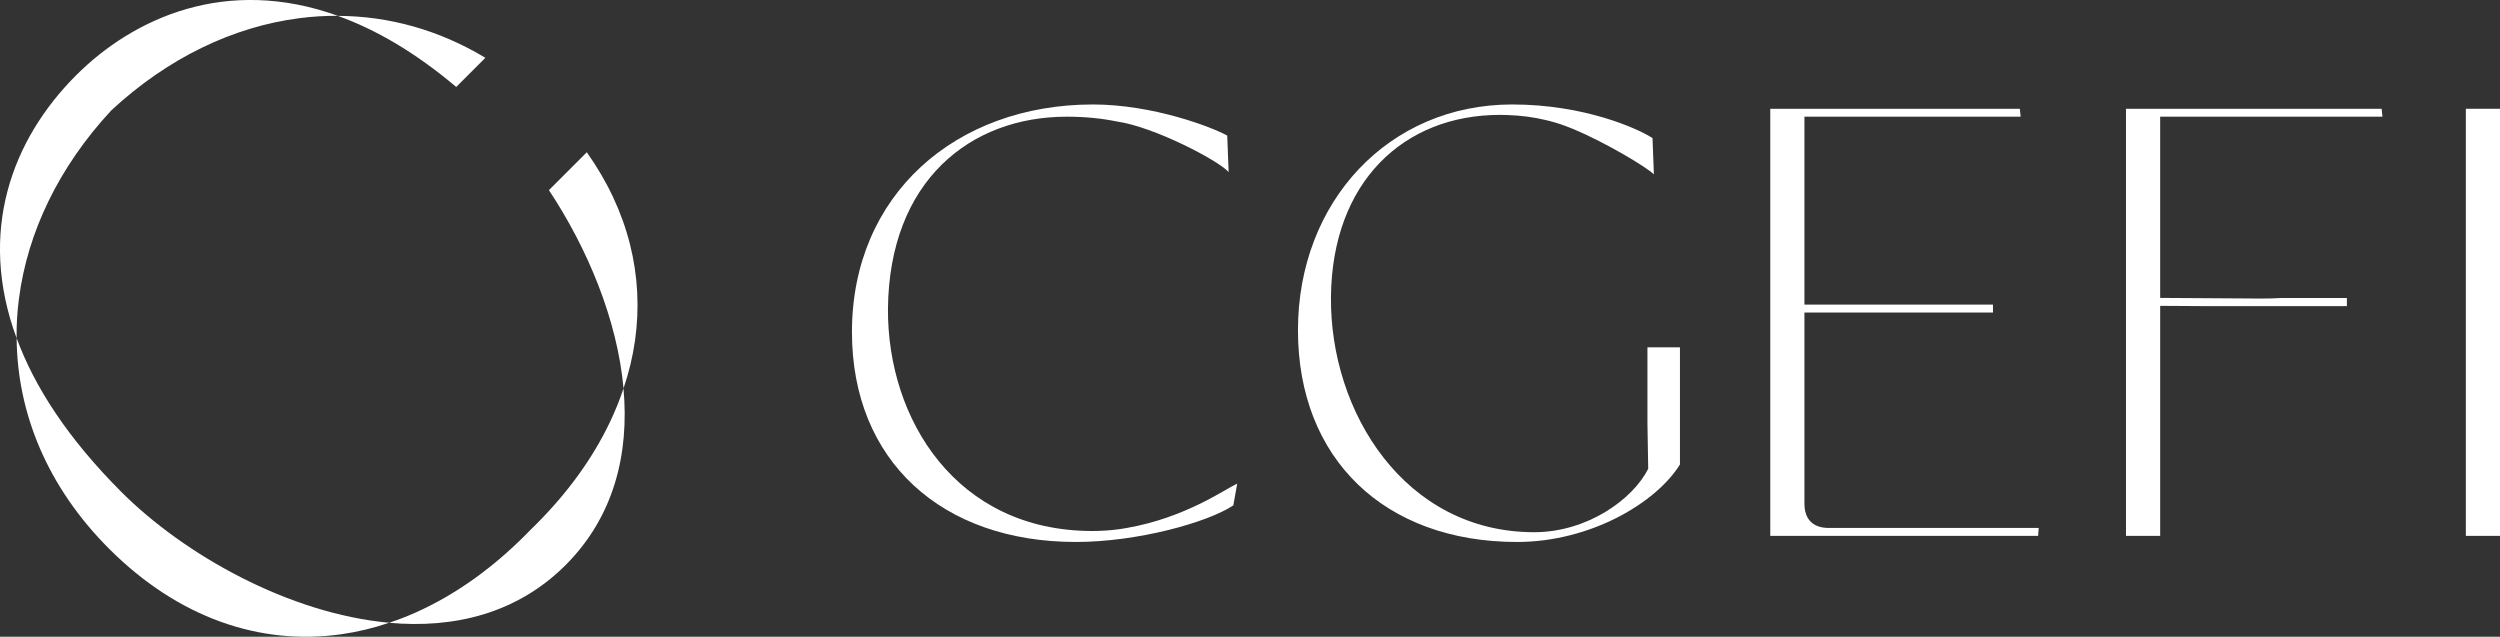 <?xml version="1.0" encoding="UTF-8"?>
<svg id="Calque_1" data-name="Calque 1" xmlns="http://www.w3.org/2000/svg" viewBox="0 0 581.25 148.04">
  <rect x="0" y="0" width="581.25" height="148.04" fill="#333333" stroke="none"/>
  <defs>
    <style>
      .cls-1 {
        fill: #fff;
        stroke-width: 0px;
      }
    </style>
  </defs>
  <g>
    <path class="cls-1" d="M78.55,3.69c8.74,3.14,17.96,8.45,27.52,16.53l6.78-6.78c-10.82-6.52-22.53-9.71-34.3-9.75ZM127.62,44.2c8.94,13.5,15.9,30.04,17.35,46.1,1.25-3.68,2.14-7.39,2.67-11.12,2.13-15.02-1.53-30.13-11.21-43.78l-8.8,8.8ZM141.78,98.21s-.03.07-.05.09c-3.93,8.21-9.65,16.17-17.1,23.62-.41.41-.82.82-1.25,1.23l-.06.06c-.4.42-.82.83-1.23,1.25-7.45,7.45-15.41,13.17-23.62,17.1-.03,0-.06.02-.09.05-2.61,1.25-5.25,2.32-7.91,3.19,15.08,1.37,29.76-2.14,41.05-13.44s14.81-25.97,13.44-41.05c-.87,2.66-1.95,5.3-3.19,7.91ZM17.69,17.51C2.74,32.46-5.26,53.93,3.86,78.62c-.04-3.05.14-6.09.54-9.13,1.98-15.46,9.27-30.68,21.46-43.81,13.13-12.19,28.35-19.49,43.81-21.46,2.95-.38,5.92-.57,8.88-.54-25.91-9.34-47.5.47-60.86,13.83Z"/>
    <path class="cls-1" d="M90.48,144.79c-3.68,1.25-7.39,2.14-11.12,2.67-18.88,2.68-37.91-3.79-53.99-19.87-14.4-14.4-21.37-31.61-21.5-48.97,4.16,11.35,11.97,23.38,24.36,35.77,14.55,14.55,38.92,28.29,62.26,30.4Z"/>
  </g>
  <g>
    <path class="cls-1" d="M262.05,122.74c-.31.06-.63.11-.95.16-.23.04-.46.08-.7.11h-.01c-2.08.3-4.23.45-6.41.45-31.64,0-47.67-25.97-47.53-51.64.29-29.79,19.15-44.69,41.57-44.69,4.22,0,8.09.39,11.62,1.11,8.63,1.24,23.42,8.94,26.02,11.75l-.33-8.46c-3.55-1.99-17.31-7.24-31.21-7.24-31.92,0-56.04,21-56.04,52.92,0,29.93,20.86,48.8,52.07,48.8,14.32,0,30.64-4.54,36.6-8.51l.9-5.06c-2.96,1.36-11.97,7.9-25.6,10.3Z"/>
    <path class="cls-1" d="M383.03,80.75v17.72l.18,10.52c-3.54,7.09-14.18,14.75-26.52,14.75-30.08,0-47.53-27.95-47.24-54.76.28-26.67,16.88-42.27,39.29-42.27.09,0,.49,0,1.11.02.13,0,.28.01.43.01,3.29.09,6.33.5,9.13,1.18.32.07.65.15.98.24.35.09.69.18,1.03.29.1.02.2.05.3.08.44.13.87.27,1.3.42.37.13.74.26,1.1.4h.01c.26.1.52.2.79.31.27.1.53.21.81.32,7.86,3.28,17.38,9.07,18.8,10.56l-.32-8.44c-3.55-2.27-15.89-7.81-32.63-7.81-28.66,0-49.8,22.56-49.8,52.49s20.15,49.23,50.93,49.23c17.03,0,32.35-9.08,37.88-18.02v-27.24h-7.56Z"/>
    <path class="cls-1" d="M425.21,122.75c-3.69,0-5.68-1.99-5.68-5.68v-44.4h43.84v-1.85h-43.84V27.13h50.27l-.19-1.84h-58.02v99.3h62.27l.14-1.84h-48.79Z"/>
    <path class="cls-1" d="M525.08,69.41l-18.27-.12h-.31l-4.26-.03V27.13h51.68l-.19-1.84h-59.44v99.3h7.95v-53.48l9.55.06h33.86v-1.88h-15.39c-1.54.1-3.26.14-5.18.12Z"/>
    <path class="cls-1" d="M573.31,25.29v99.3h7.94V25.29h-7.94Z"/>
  </g>
</svg>